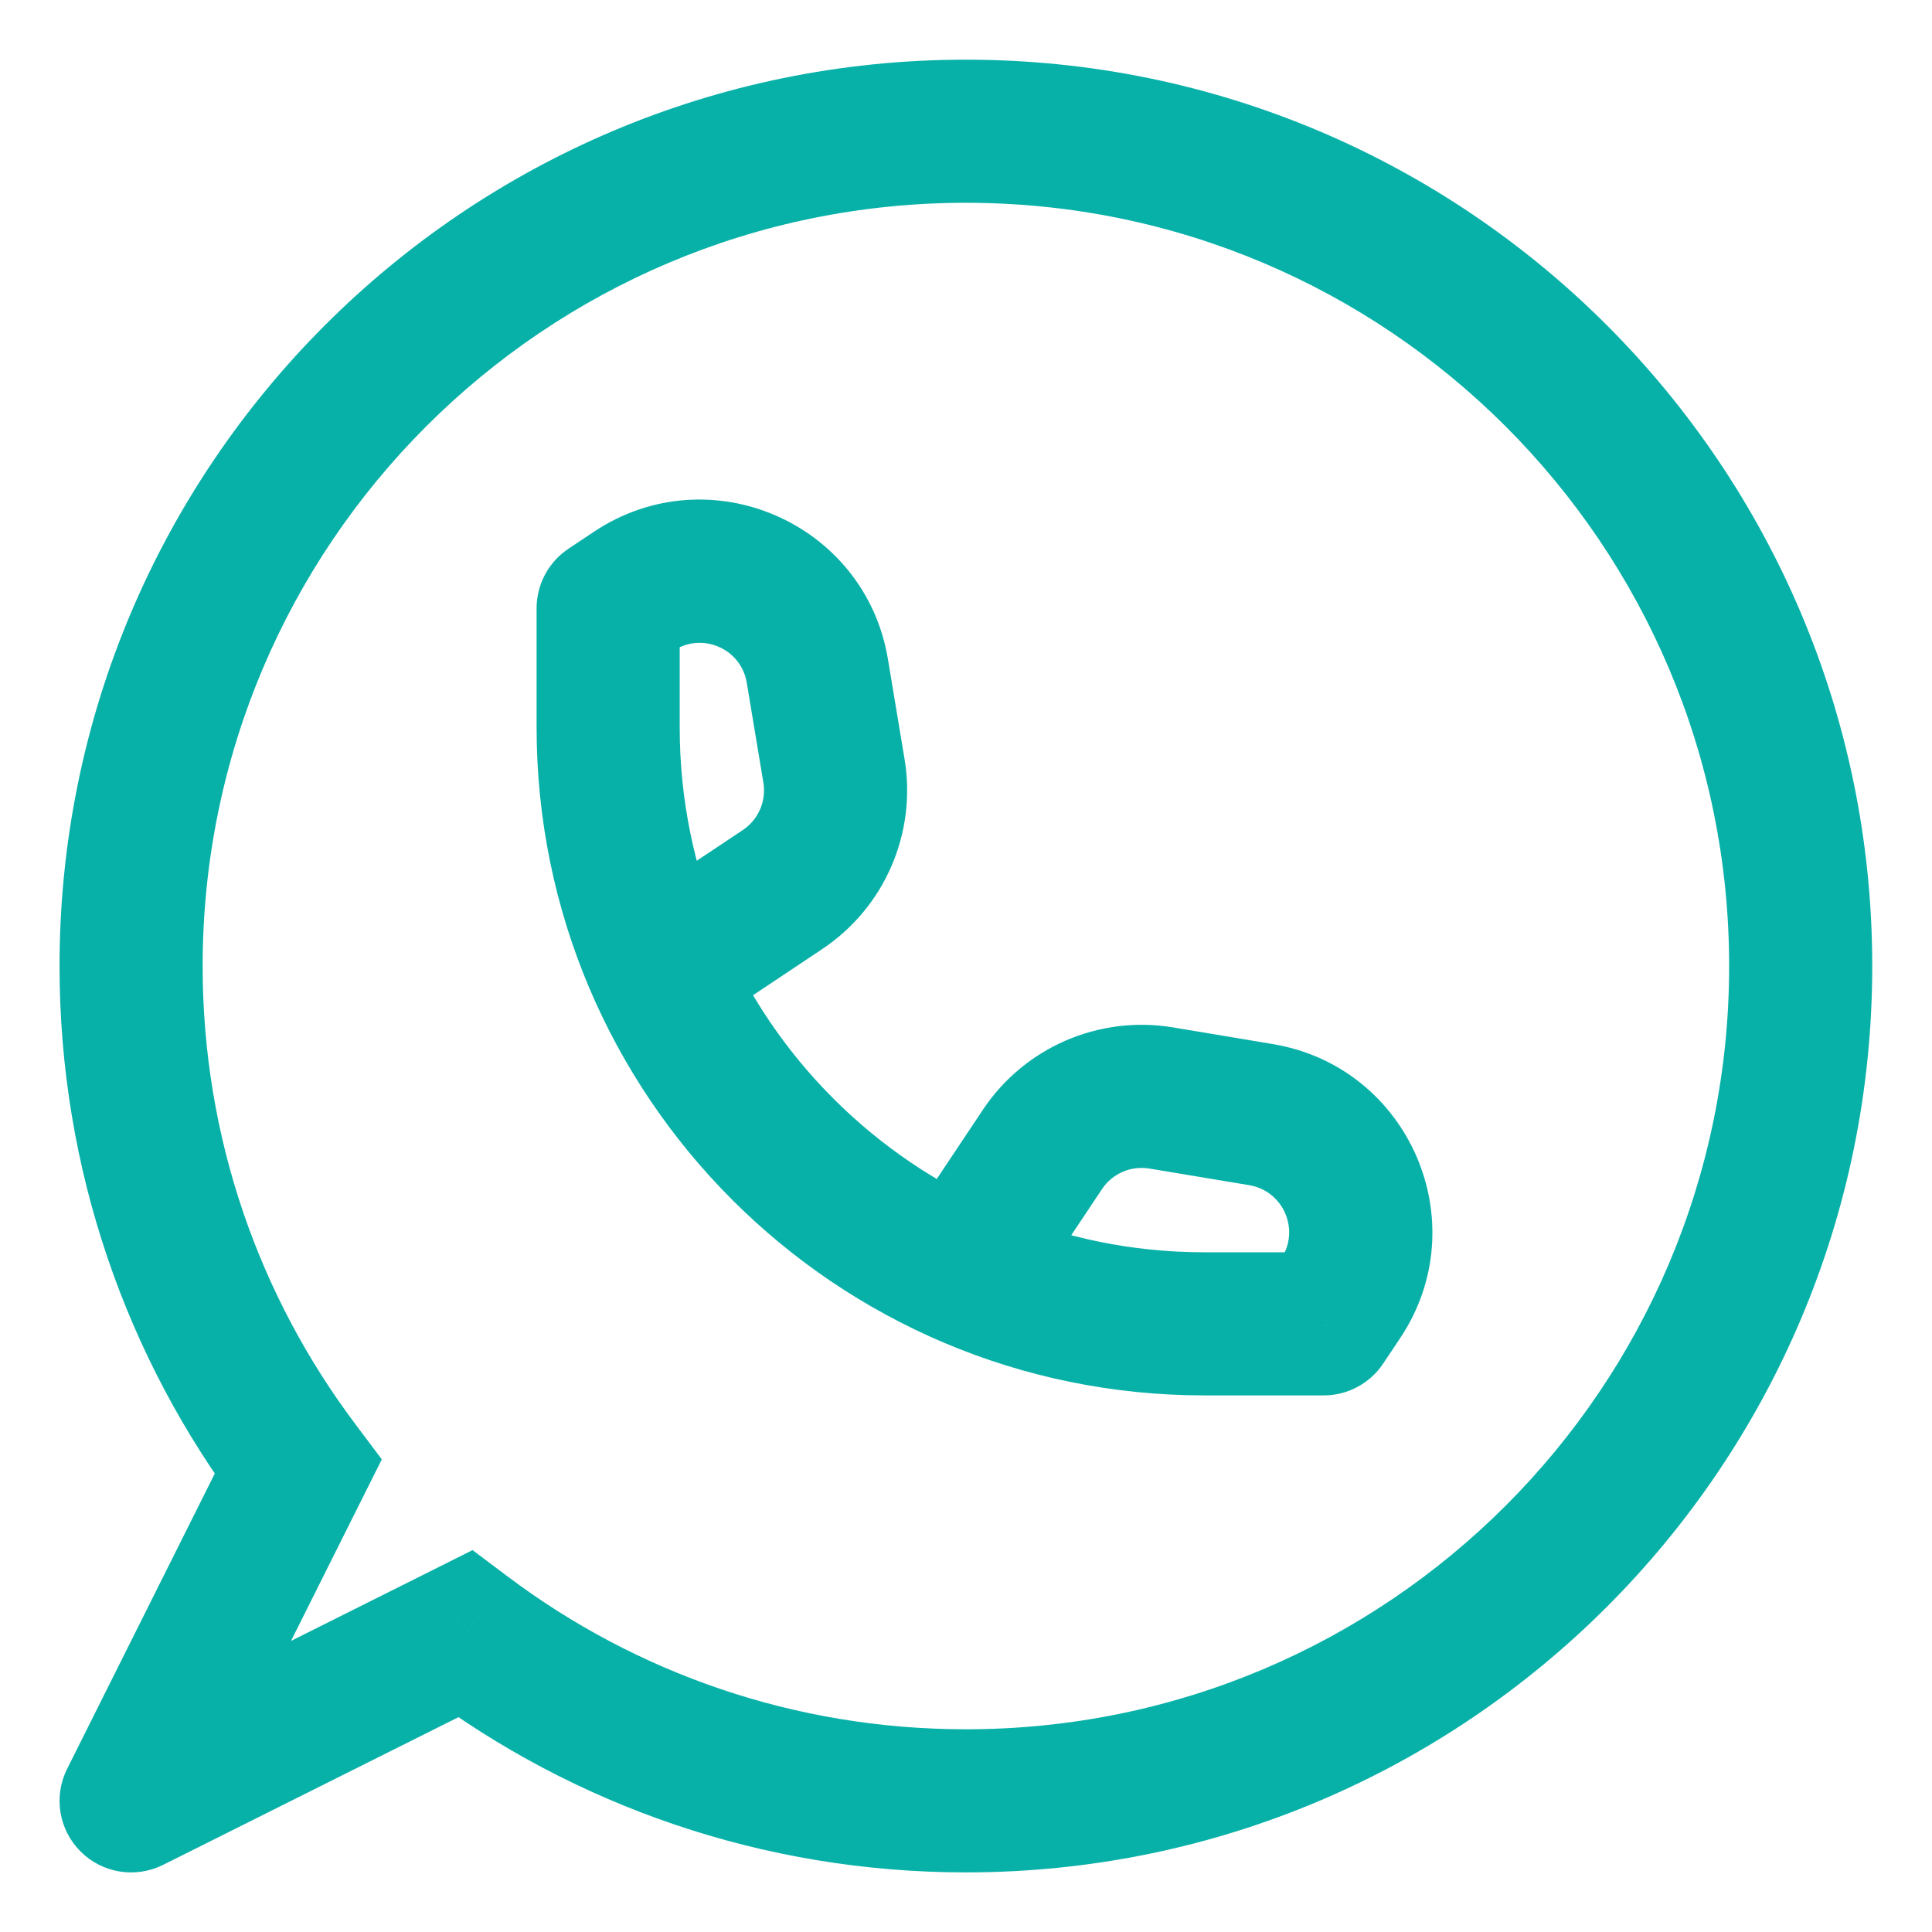 <svg width="27" height="27" viewBox="0 0 27 27" fill="none" xmlns="http://www.w3.org/2000/svg">
<path d="M4.165 20.501L5.059 20.948L5.336 20.395L4.965 19.901L4.165 20.501ZM6.498 22.834L7.099 22.035L6.604 21.663L6.051 21.94L6.498 22.834ZM1.832 25.167L0.938 24.72C0.745 25.105 0.821 25.57 1.125 25.874C1.429 26.179 1.894 26.254 2.279 26.062L1.832 25.167ZM8.499 8.501L7.944 7.669C7.666 7.854 7.499 8.166 7.499 8.501H8.499ZM18.499 18.501V19.501C18.833 19.501 19.145 19.334 19.331 19.055L18.499 18.501ZM11.422 9.377L12.409 9.212L12.409 9.212L11.422 9.377ZM11.655 10.771L10.668 10.935L10.668 10.935L11.655 10.771ZM10.935 12.432L11.49 13.264L11.49 13.264L10.935 12.432ZM18.735 18.145L19.568 18.7L18.735 18.145ZM17.623 15.577L17.787 14.591L17.787 14.591L17.623 15.577ZM16.228 15.345L16.064 16.331L16.064 16.331L16.228 15.345ZM14.568 16.064L13.736 15.509L13.736 15.509L14.568 16.064ZM0.832 13.501C0.832 16.351 1.775 18.985 3.365 21.102L4.965 19.901C3.625 18.118 2.832 15.903 2.832 13.501H0.832ZM13.499 0.834C6.503 0.834 0.832 6.505 0.832 13.501H2.832C2.832 7.61 7.608 2.834 13.499 2.834V0.834ZM26.165 13.501C26.165 6.505 20.494 0.834 13.499 0.834V2.834C19.39 2.834 24.165 7.61 24.165 13.501H26.165ZM13.499 26.167C20.494 26.167 26.165 20.496 26.165 13.501H24.165C24.165 19.392 19.39 24.167 13.499 24.167V26.167ZM5.897 23.634C8.015 25.224 10.648 26.167 13.499 26.167V24.167C11.096 24.167 8.881 23.374 7.099 22.035L5.897 23.634ZM2.279 26.062L6.945 23.729L6.051 21.94L1.385 24.273L2.279 26.062ZM3.271 20.054L0.938 24.72L2.726 25.614L5.059 20.948L3.271 20.054ZM7.499 8.501V10.167H9.499V8.501H7.499ZM16.832 19.501H18.499V17.501H16.832V19.501ZM7.499 10.167C7.499 15.322 11.677 19.501 16.832 19.501V17.501C12.782 17.501 9.499 14.217 9.499 10.167H7.499ZM9.053 9.333L9.409 9.096L8.299 7.432L7.944 7.669L9.053 9.333ZM10.436 9.541L10.668 10.935L12.641 10.607L12.409 9.212L10.436 9.541ZM10.381 11.6L8.777 12.669L9.887 14.333L11.49 13.264L10.381 11.6ZM10.668 10.935C10.712 11.194 10.599 11.454 10.381 11.6L11.49 13.264C12.363 12.682 12.814 11.642 12.641 10.607L10.668 10.935ZM9.409 9.096C9.811 8.828 10.357 9.064 10.436 9.541L12.409 9.212C12.091 7.303 9.909 6.358 8.299 7.432L9.409 9.096ZM19.331 19.055L19.568 18.7L17.904 17.591L17.667 17.946L19.331 19.055ZM17.787 14.591L16.393 14.358L16.064 16.331L17.458 16.563L17.787 14.591ZM13.736 15.509L12.667 17.113L14.331 18.222L15.4 16.619L13.736 15.509ZM16.393 14.358C15.358 14.186 14.318 14.636 13.736 15.509L15.4 16.619C15.545 16.4 15.805 16.288 16.064 16.331L16.393 14.358ZM19.568 18.7C20.641 17.09 19.696 14.909 17.787 14.591L17.458 16.563C17.936 16.643 18.172 17.188 17.904 17.591L19.568 18.7Z" fill="#08B1A8"/>
</svg>

